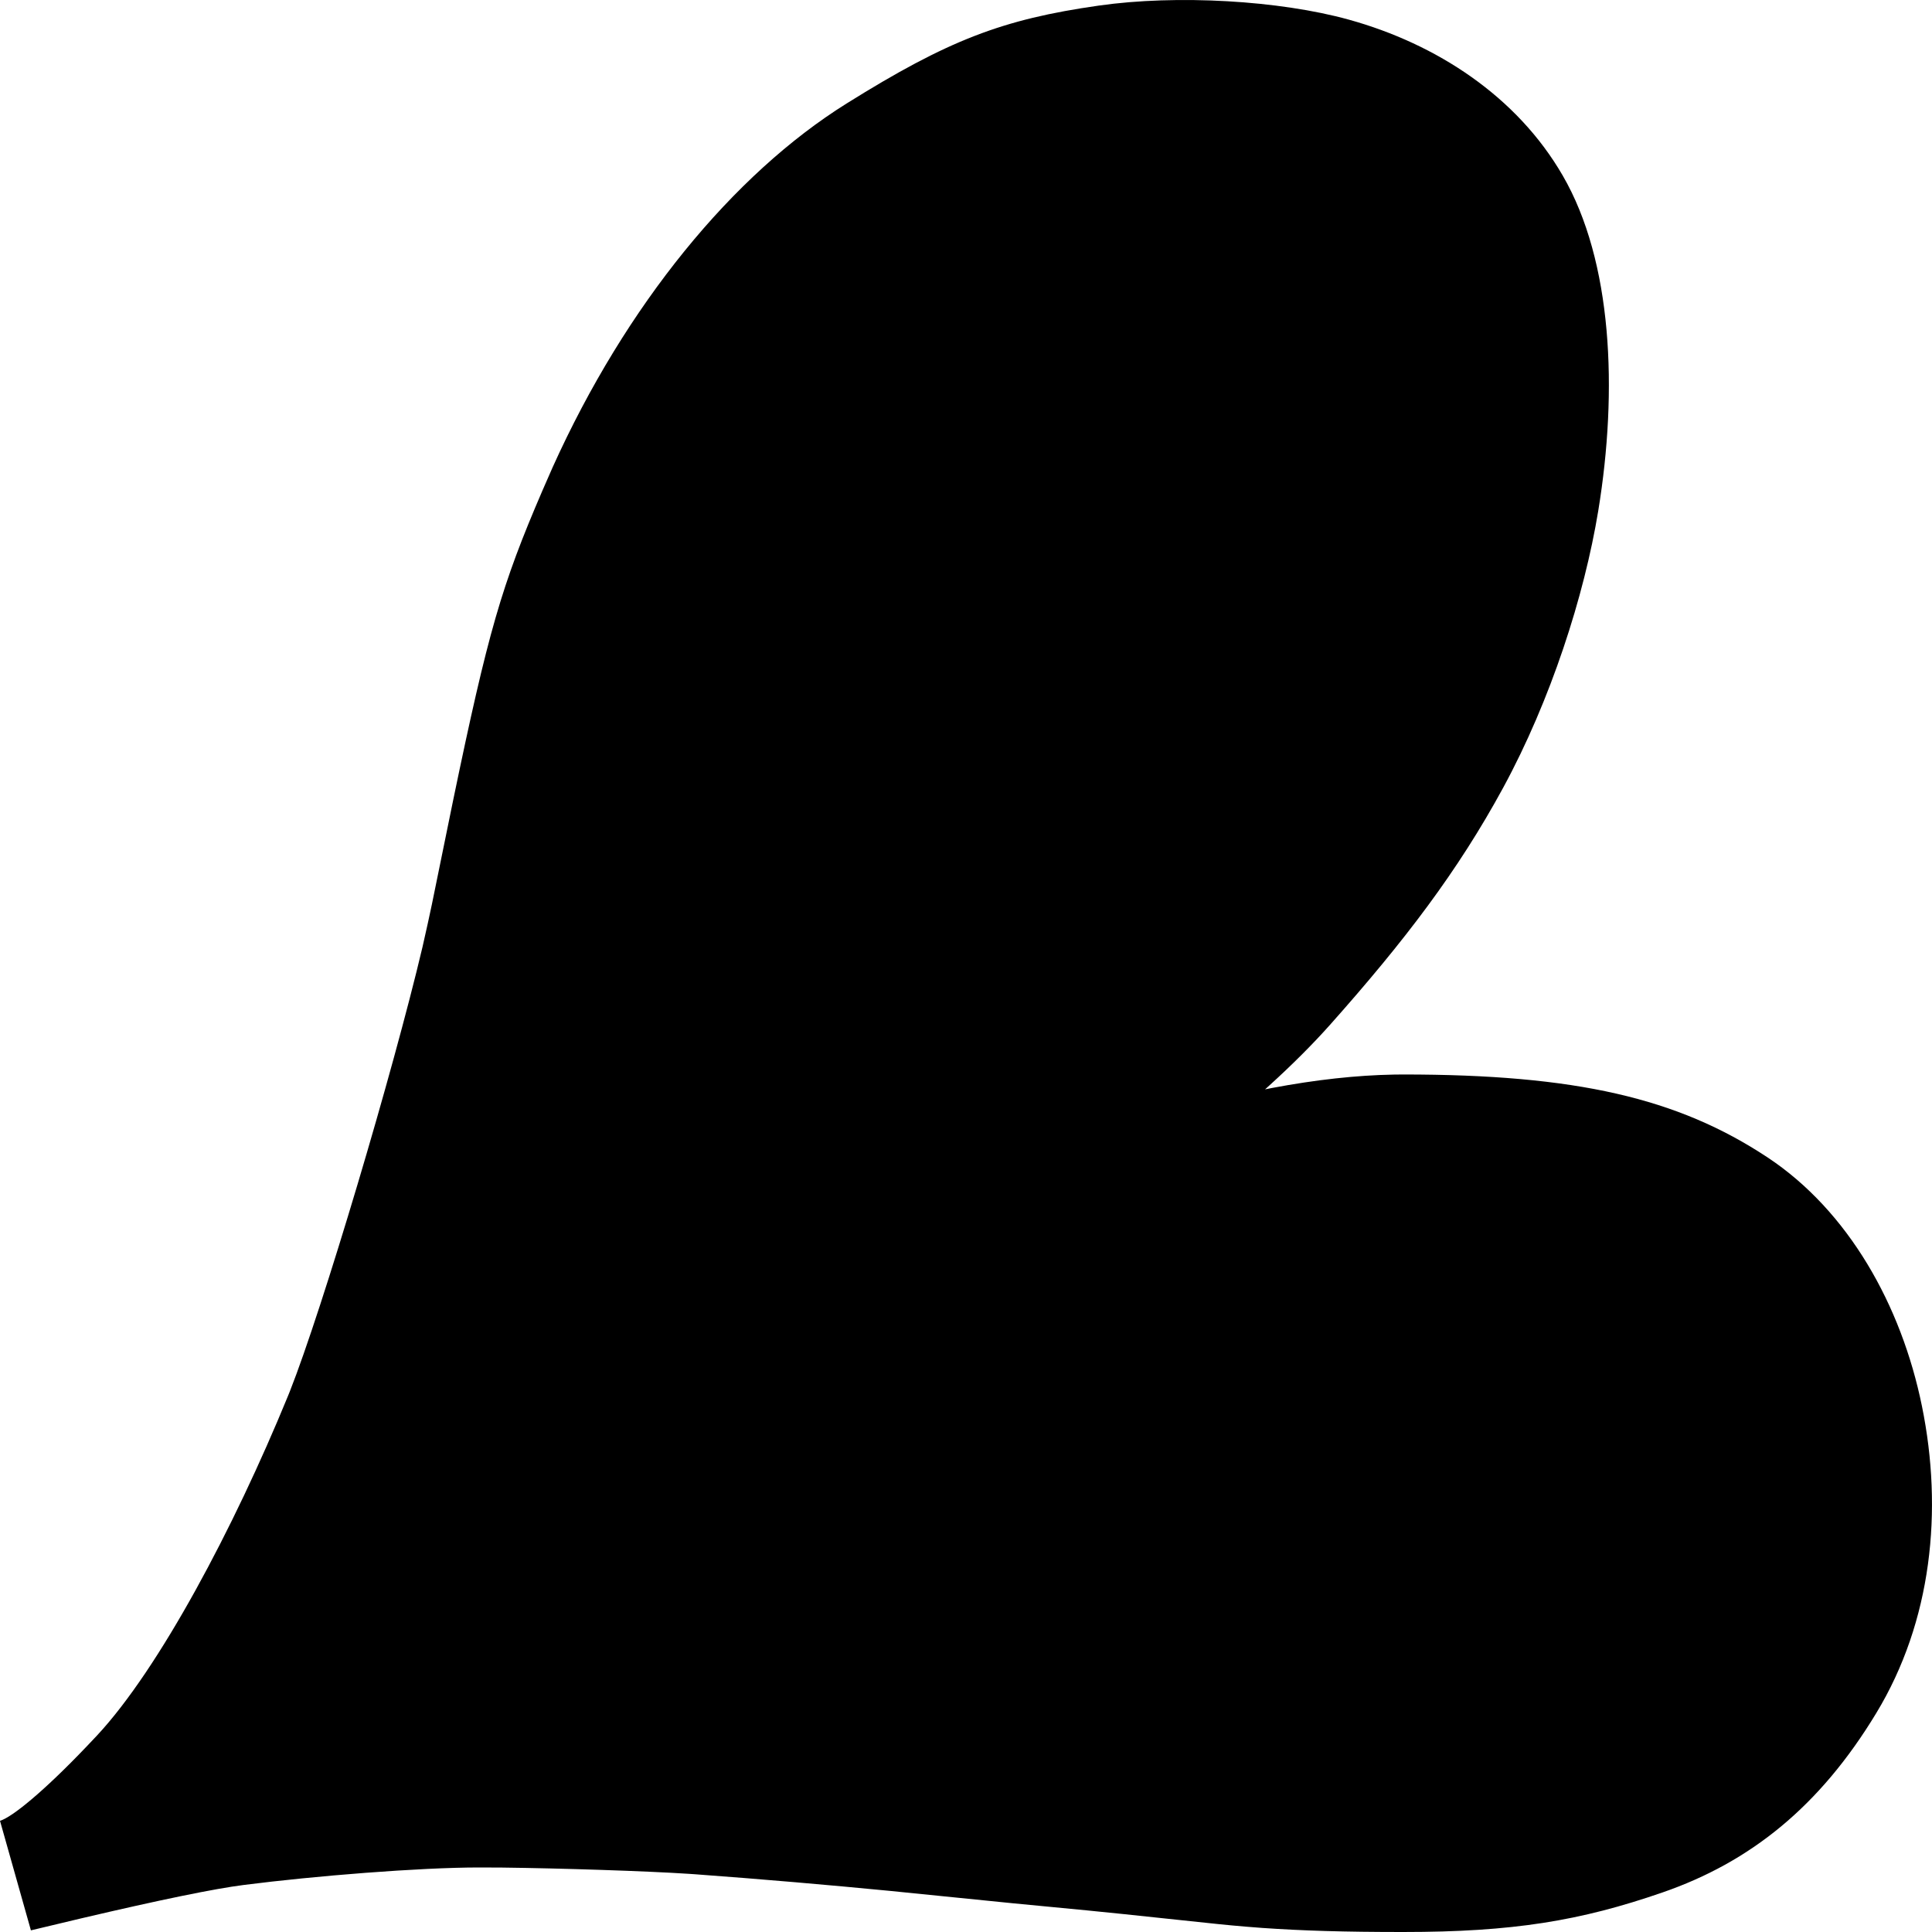 <?xml version="1.0" encoding="UTF-8"?>
<svg width="20px" height="20px" viewBox="0 0 20 20" version="1.1" xmlns="http://www.w3.org/2000/svg" xmlns:xlink="http://www.w3.org/1999/xlink">
    <title>Logo/Filled/BW</title>
    <g id="Symbols" stroke="none" stroke-width="1" fill="none" fill-rule="evenodd">
        <g id="Bar/Bottom/Navigation" transform="translate(-178, -10)" fill="#000000" fill-rule="nonzero">
            <g id="Logo/Filled/BW" transform="translate(178, 10)">
                <path d="M11.374,0.058 C10.377,0.2 9.815,0.415 8.763,1.072 C7.588,1.806 6.48,3.155 5.721,4.837 L5.615,5.079 C5.193,6.058 5.053,6.538 4.691,8.284 L4.471,9.361 C4.442,9.499 4.415,9.621 4.389,9.735 L4.374,9.802 C4.069,11.094 3.338,13.549 3.001,14.402 L2.98,14.454 C2.421,15.817 1.65,17.272 1.005,17.965 L0.899,18.077 C0.45,18.548 0.124,18.812 0,18.849 L0.32,19.983 L0.84,19.859 C1.657,19.667 2.223,19.551 2.524,19.513 C3.258,19.419 4.343,19.332 4.959,19.332 L5.197,19.333 C5.8,19.34 6.697,19.369 7.133,19.398 L7.192,19.402 C7.887,19.453 8.569,19.512 9.208,19.574 L10.479,19.702 L11.249,19.776 C11.374,19.788 11.494,19.8 11.625,19.814 L12.61,19.918 C12.714,19.929 12.798,19.936 12.901,19.945 L13.068,19.958 C13.487,19.987 13.915,20 14.525,20 C15.662,20 16.358,19.885 17.209,19.591 C18.118,19.277 18.838,18.701 19.423,17.734 C19.999,16.784 20.116,15.635 19.896,14.557 C19.683,13.512 19.135,12.536 18.297,11.981 C17.367,11.366 16.314,11.123 14.525,11.123 L14.429,11.124 C14.043,11.131 13.622,11.177 13.166,11.263 L13.096,11.277 L13.138,11.239 C13.379,11.02 13.59,10.809 13.769,10.608 C14.543,9.738 15.092,9.017 15.561,8.154 C16.053,7.248 16.4,6.17 16.545,5.288 C16.75,4.037 16.691,2.703 16.177,1.817 C15.703,0.998 14.872,0.455 13.962,0.203 C13.247,0.005 12.185,-0.058 11.374,0.058 Z" id="Logo---Filled-BW"></path>
            </g>
        </g>
    </g>
</svg>